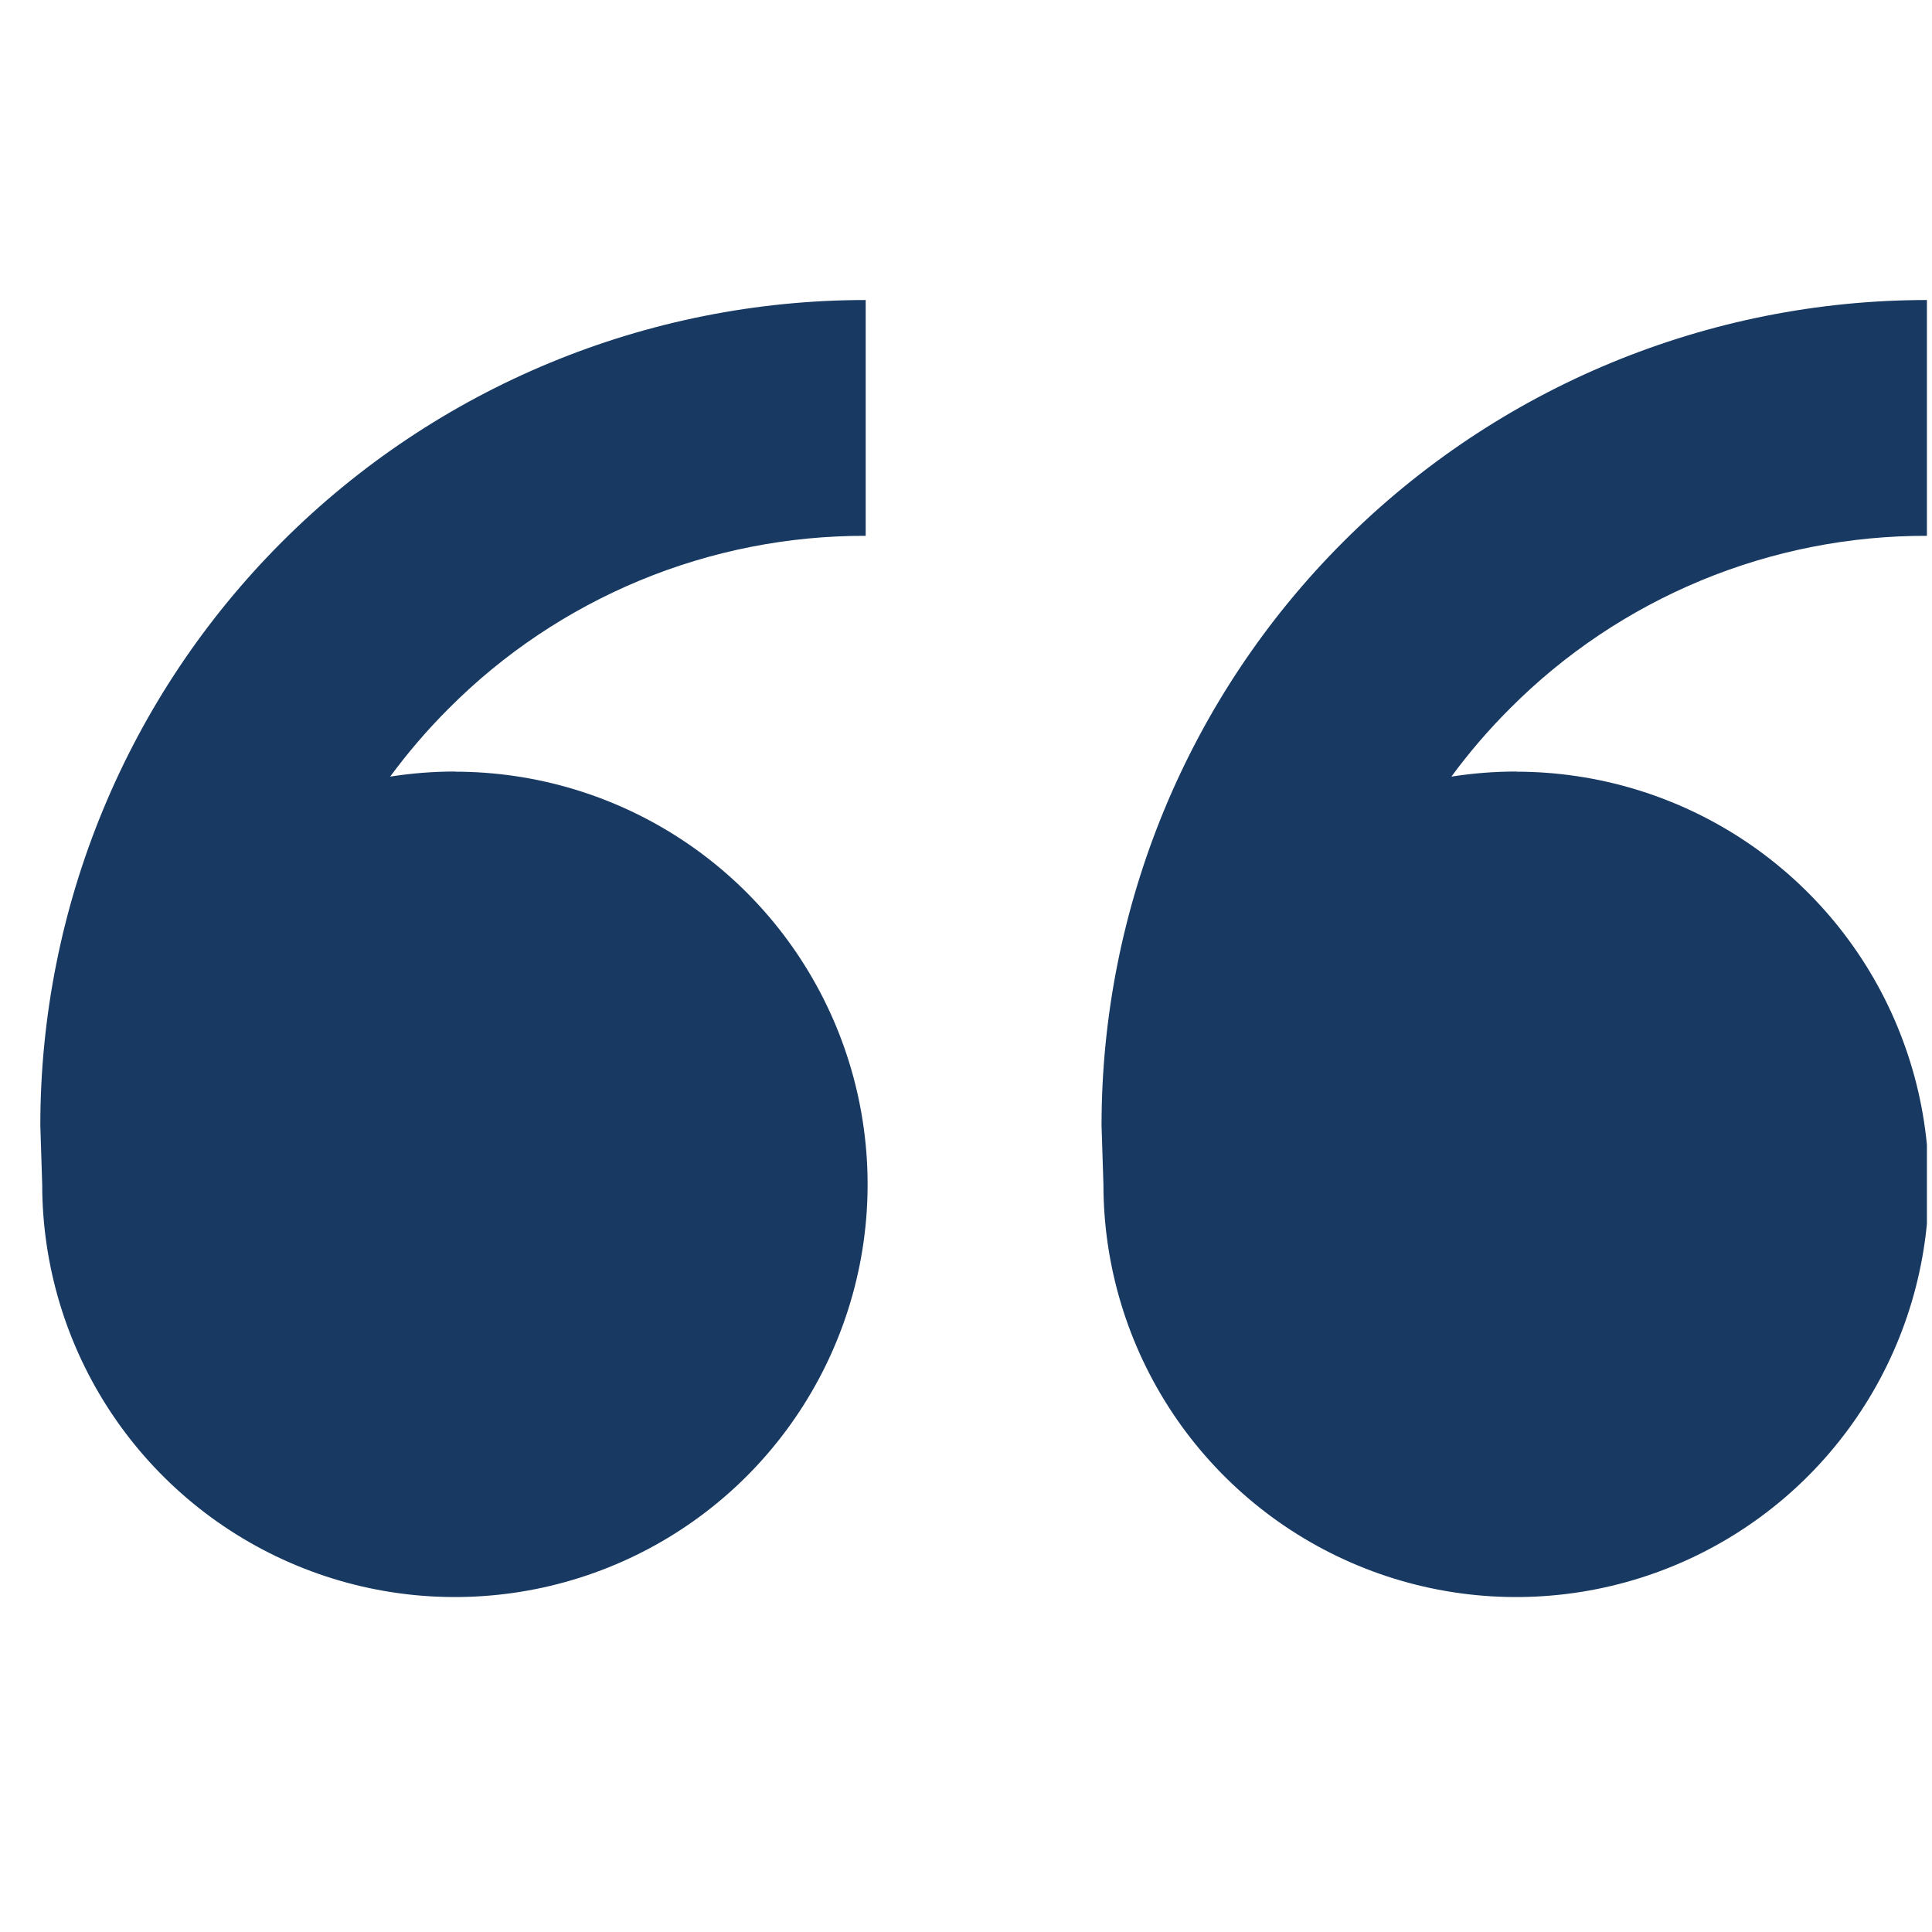 <svg width="38" height="38" viewBox="0 0 38 38" fill="none" xmlns="http://www.w3.org/2000/svg">
<g clip-path="url(#clip0_811_13580)">
<path d="M8.947 15.178C10.553 15.178 12.122 15.654 13.457 16.546C14.792 17.438 15.832 18.705 16.447 20.189C17.061 21.672 17.222 23.304 16.909 24.878C16.595 26.453 15.822 27.899 14.687 29.035C13.552 30.17 12.105 30.943 10.531 31.256C8.956 31.569 7.324 31.409 5.841 30.794C4.358 30.18 3.09 29.139 2.198 27.805C1.306 26.47 0.83 24.9 0.83 23.295L0.793 22.135C0.793 17.83 2.503 13.7 5.548 10.656C8.592 7.611 12.722 5.901 17.027 5.901V10.539C15.504 10.535 13.995 10.833 12.587 11.416C11.18 11.999 9.901 12.855 8.827 13.934C8.409 14.351 8.024 14.8 7.674 15.275C8.089 15.21 8.514 15.175 8.945 15.175L8.947 15.178ZM29.82 15.178C31.426 15.178 32.995 15.654 34.33 16.546C35.665 17.438 36.705 18.705 37.319 20.189C37.934 21.672 38.095 23.304 37.781 24.878C37.468 26.453 36.695 27.899 35.56 29.035C34.425 30.17 32.978 30.943 31.404 31.256C29.829 31.569 28.197 31.409 26.714 30.794C25.231 30.18 23.963 29.139 23.071 27.805C22.179 26.47 21.703 24.9 21.703 23.295L21.666 22.135C21.666 17.83 23.376 13.7 26.421 10.656C29.465 7.611 33.595 5.901 37.9 5.901V10.539C36.377 10.535 34.868 10.833 33.46 11.416C32.052 11.999 30.774 12.855 29.7 13.934C29.282 14.351 28.896 14.8 28.547 15.275C28.962 15.21 29.387 15.175 29.82 15.175V15.178Z" fill="#183A62"/>
</g>
<defs>
<clipPath id="clip0_811_13580">
<rect width="37.107" height="37.107" fill="white" transform="translate(0.793 0.489)"/>
</clipPath>
</defs>
</svg>
